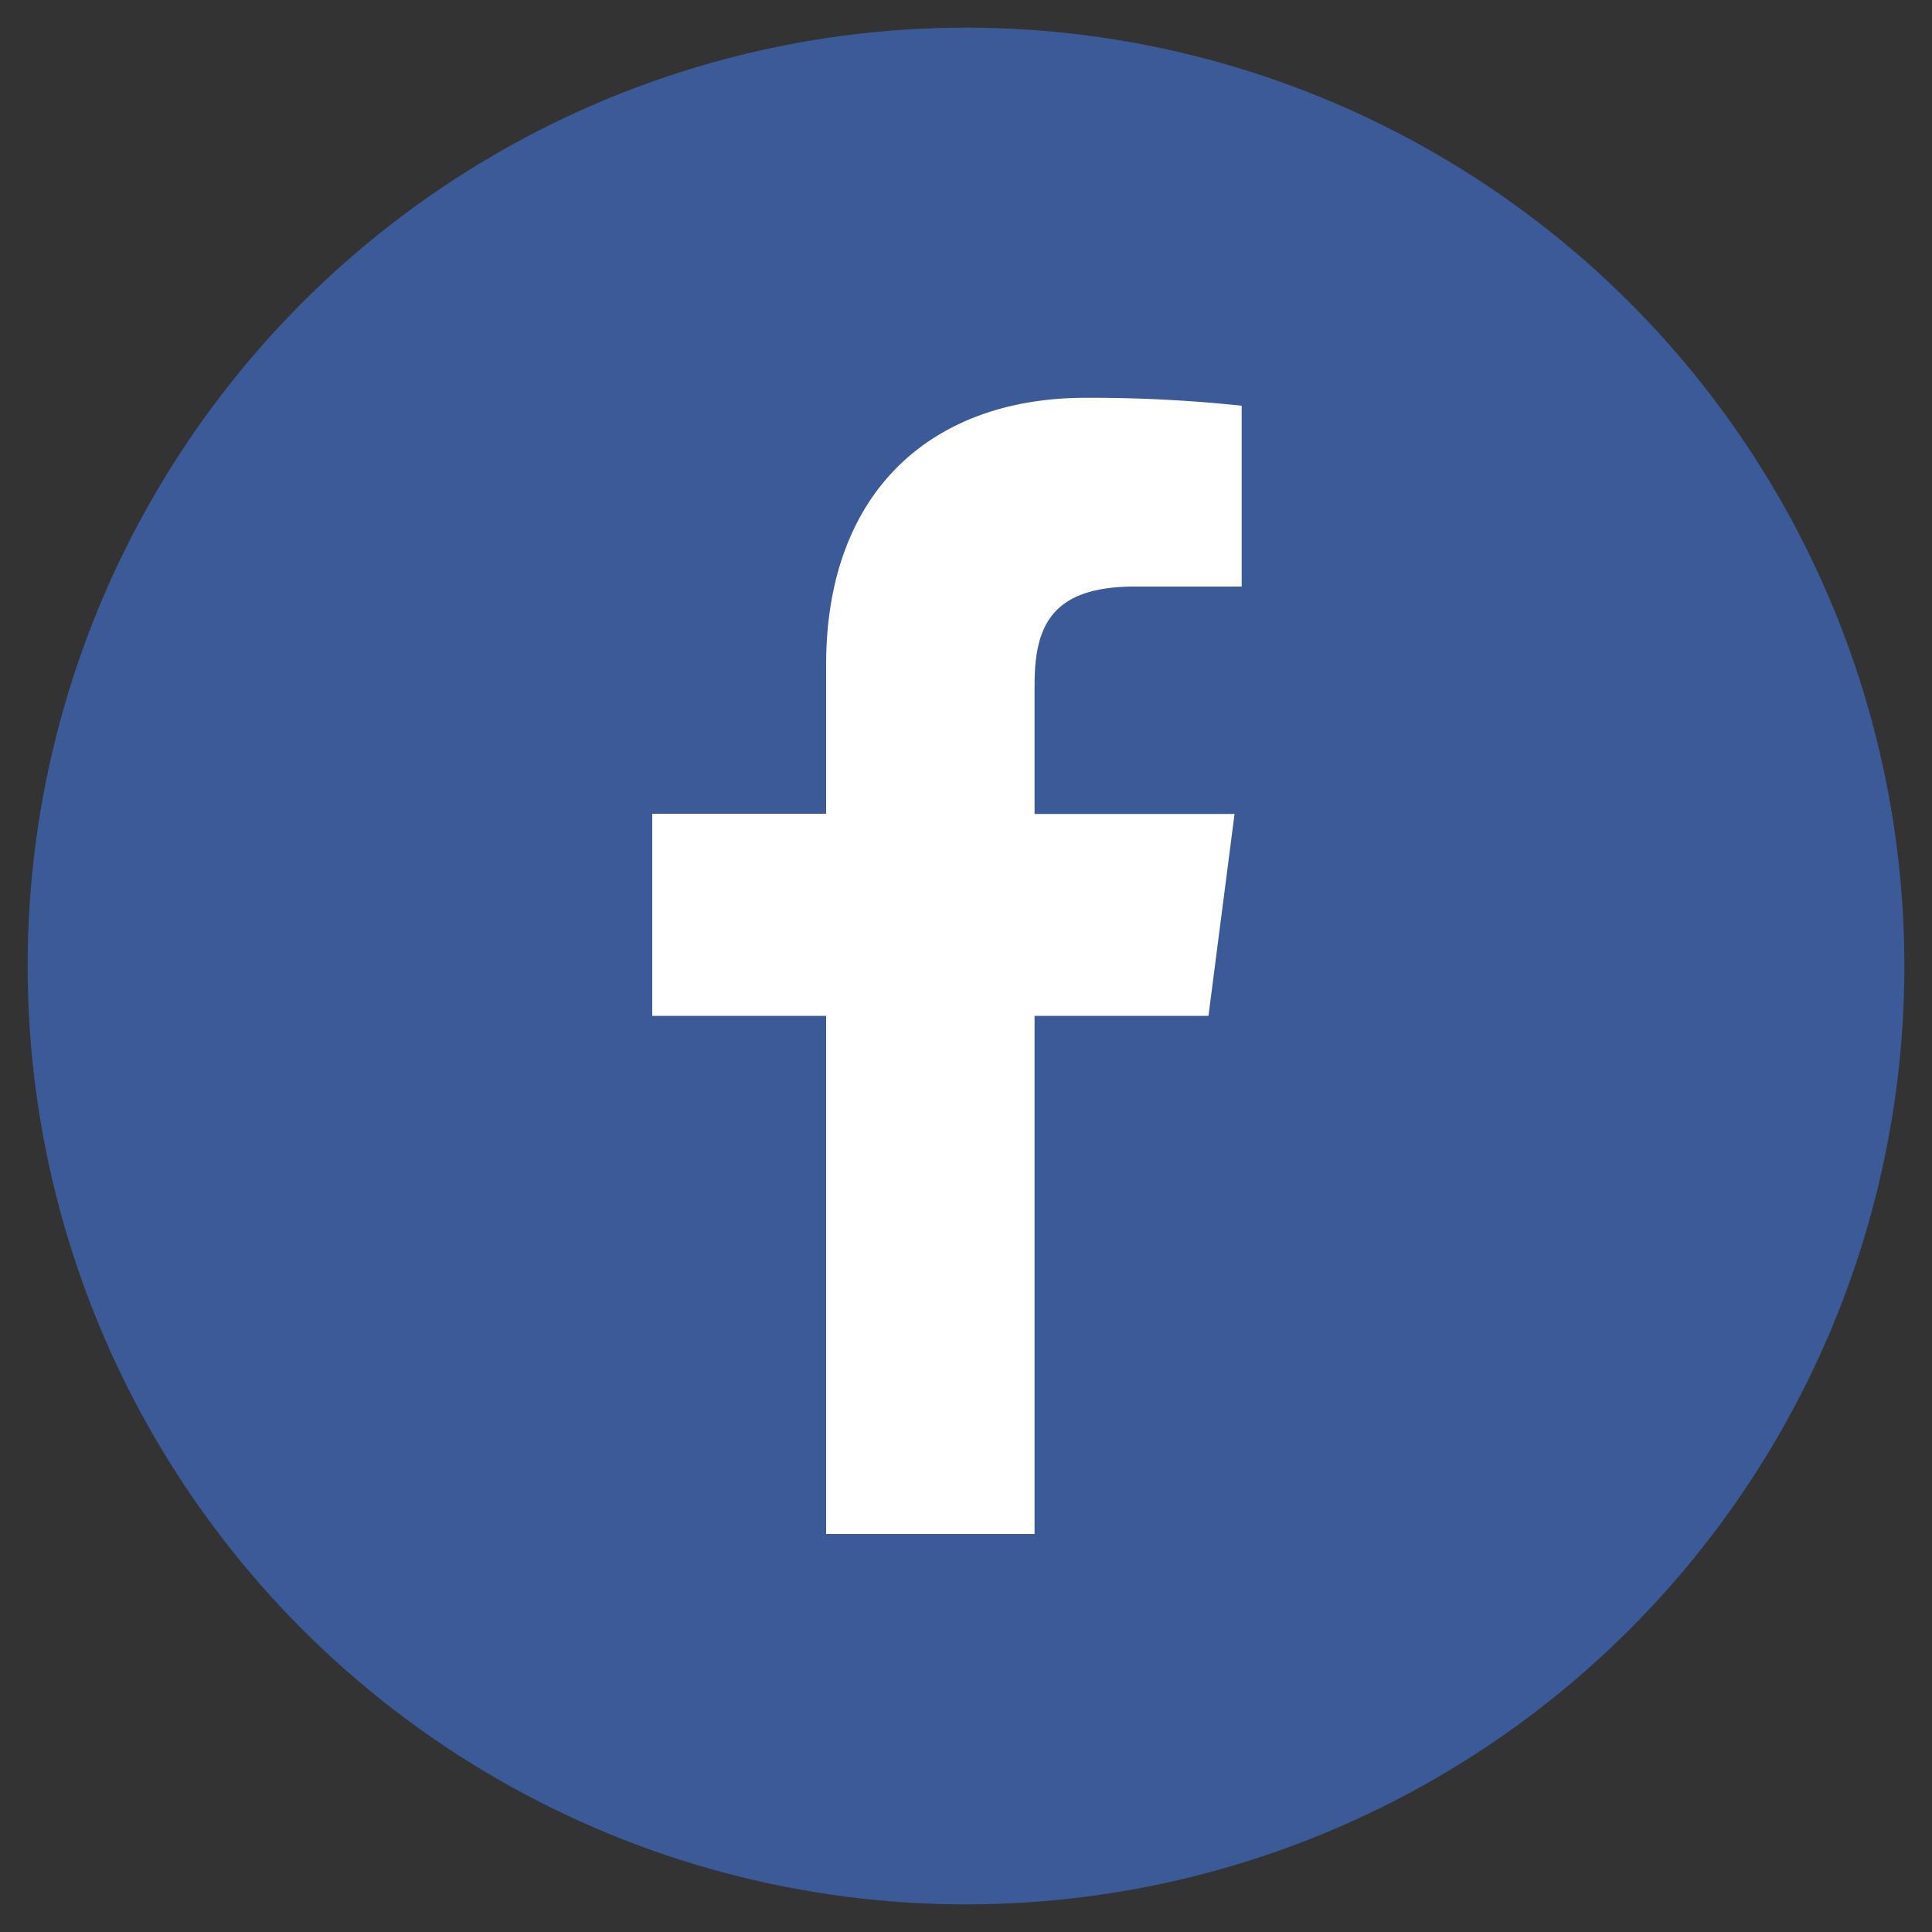 <svg id="Слой_1" data-name="Слой 1" xmlns="http://www.w3.org/2000/svg" viewBox="0 0 100 100"><rect x="0" y="0" width="100" height="100" fill="#333333" stroke="none"/><defs><style>.cls-1{fill:#3c5a98;}.cls-2{fill:#fff;}</style></defs><title>15-Цветные Каналы-01</title><circle class="cls-1" cx="50" cy="50" r="48.57"/><path class="cls-2" d="M53.55,79.4V52.58h9L63.9,42.13H53.55V35.45c0-3,.84-5.09,5.18-5.09h5.54V21a74,74,0,0,0-8.07-.41c-8,0-13.44,4.87-13.44,13.82v7.71h-9V52.58h9V79.4h10.8Z"/></svg>